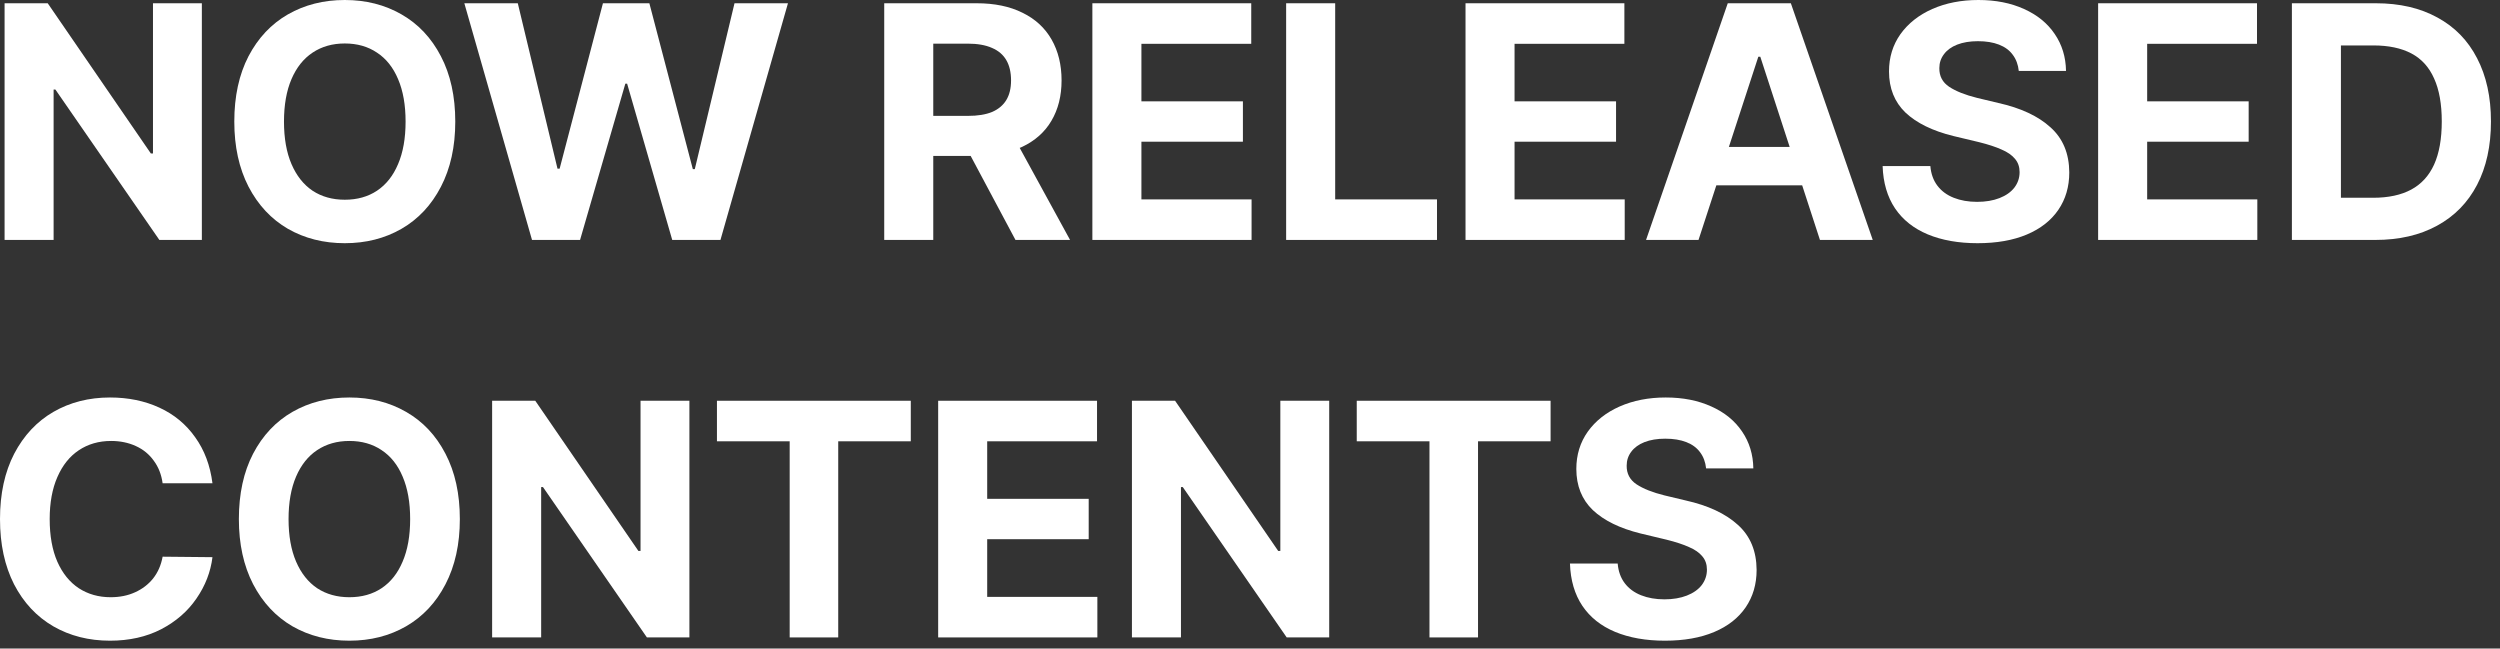 <?xml version="1.0" encoding="utf-8"?>
<svg xmlns="http://www.w3.org/2000/svg" fill="none" height="100%" overflow="visible" preserveAspectRatio="none" style="display: block;" viewBox="0 0 239 62" width="100%">
<rect x="0" y="0" width="239" height="62" fill="#333333" stroke="none"/>
<g id="NOW RELEASED CONTENTS">
<path d="M19.297 22.938H15.234L5.297 8.562H5.125V22.938H0.438V0.312H4.562L14.422 14.672H14.625V0.312H19.297V22.938Z" fill="white"/>
<path d="M43.524 11.625C43.524 14.021 43.065 16.099 42.149 17.859C41.242 19.609 39.987 20.948 38.383 21.875C36.789 22.792 34.982 23.25 32.961 23.25C30.94 23.25 29.128 22.792 27.524 21.875C25.93 20.948 24.675 19.604 23.758 17.844C22.852 16.083 22.399 14.01 22.399 11.625C22.399 9.208 22.852 7.125 23.758 5.375C24.675 3.625 25.93 2.292 27.524 1.375C29.128 0.458 30.94 0 32.961 0C34.982 0 36.789 0.458 38.383 1.375C39.987 2.292 41.242 3.625 42.149 5.375C43.065 7.125 43.524 9.208 43.524 11.625ZM38.774 11.625C38.774 10.031 38.534 8.677 38.055 7.562C37.586 6.448 36.914 5.604 36.039 5.031C35.175 4.448 34.149 4.156 32.961 4.156C31.784 4.156 30.758 4.448 29.883 5.031C29.018 5.604 28.347 6.448 27.867 7.562C27.388 8.677 27.149 10.031 27.149 11.625C27.149 13.219 27.388 14.573 27.867 15.688C28.347 16.802 29.018 17.651 29.883 18.234C30.758 18.807 31.784 19.094 32.961 19.094C34.149 19.094 35.175 18.807 36.039 18.234C36.914 17.651 37.586 16.802 38.055 15.688C38.534 14.573 38.774 13.219 38.774 11.625Z" fill="white"/>
<path d="M44.391 0.312H49.501L53.297 16.125H53.501L57.641 0.312H62.079L66.235 16.172H66.422L70.219 0.312H75.329L68.876 22.938H64.266L59.954 8H59.782L55.454 22.938H50.86L44.391 0.312Z" fill="white"/>
<path d="M84.532 0.312H93.376C95.085 0.312 96.543 0.615 97.751 1.219C98.97 1.812 99.897 2.667 100.533 3.781C101.168 4.896 101.486 6.198 101.486 7.688C101.486 9.167 101.163 10.453 100.517 11.547C99.882 12.63 98.944 13.463 97.704 14.047C96.465 14.62 94.986 14.906 93.267 14.906H87.282V11.078H92.532C93.47 11.078 94.241 10.953 94.845 10.703C95.449 10.443 95.902 10.062 96.204 9.562C96.507 9.062 96.657 8.438 96.657 7.688C96.657 6.917 96.507 6.271 96.204 5.75C95.902 5.229 95.444 4.839 94.829 4.578C94.215 4.307 93.444 4.172 92.517 4.172H89.22V22.938H84.532V0.312ZM102.298 22.938H97.079L91.595 12.656H96.673L102.298 22.938Z" fill="white"/>
<path d="M104.431 0.312H119.619V4.188H109.119V9.688H118.822V13.547H109.119V19.062H119.65V22.938H104.431V0.312Z" fill="white"/>
<path d="M122.955 0.312H127.643V19.062H137.377V22.938H122.955V0.312Z" fill="white"/>
<path d="M140.104 0.312H155.291V4.188H144.791V9.688H154.494V13.547H144.791V19.062H155.322V22.938H140.104V0.312Z" fill="white"/>
<path d="M157.362 22.938L165.174 0.312H171.206L179.034 22.938H173.987L168.284 5.422H168.096L162.378 22.938H157.362ZM174.206 14.047V17.719H162.128V14.047H174.206Z" fill="white"/>
<path d="M192.995 6.781C192.932 6.177 192.74 5.661 192.417 5.234C192.104 4.807 191.667 4.484 191.104 4.266C190.542 4.047 189.87 3.938 189.089 3.938C188.328 3.938 187.667 4.047 187.104 4.266C186.552 4.484 186.13 4.792 185.839 5.188C185.547 5.573 185.401 6.016 185.401 6.516C185.391 7.276 185.703 7.87 186.339 8.297C186.985 8.724 187.875 9.078 189.011 9.359L191.042 9.844C193.188 10.323 194.849 11.099 196.026 12.172C197.214 13.234 197.813 14.672 197.823 16.484C197.823 17.849 197.474 19.042 196.776 20.062C196.078 21.083 195.073 21.87 193.761 22.422C192.448 22.974 190.88 23.25 189.057 23.25C187.235 23.25 185.646 22.969 184.292 22.406C182.948 21.844 181.906 21.016 181.167 19.922C180.427 18.818 180.031 17.469 179.979 15.875H184.542C184.604 16.615 184.828 17.24 185.214 17.75C185.599 18.26 186.12 18.646 186.776 18.906C187.432 19.167 188.177 19.297 189.011 19.297C189.823 19.297 190.537 19.177 191.151 18.938C191.766 18.698 192.24 18.365 192.573 17.938C192.906 17.5 193.073 17.005 193.073 16.453C193.073 15.953 192.927 15.531 192.636 15.188C192.344 14.833 191.917 14.537 191.354 14.297C190.802 14.047 190.089 13.812 189.214 13.594L186.729 13C184.75 12.51 183.229 11.766 182.167 10.766C181.115 9.755 180.589 8.443 180.589 6.828C180.589 5.484 180.953 4.297 181.682 3.266C182.422 2.234 183.438 1.432 184.729 0.859C186.031 0.286 187.5 0 189.136 0C190.781 0 192.235 0.286 193.495 0.859C194.755 1.422 195.735 2.219 196.432 3.25C197.13 4.271 197.49 5.448 197.511 6.781H192.995Z" fill="white"/>
<path d="M200.581 0.312H215.769V4.188H205.269V9.688H214.972V13.547H205.269V19.062H215.8V22.938H200.581V0.312Z" fill="white"/>
<path d="M221.199 22.938V18.906H226.871C228.329 18.906 229.542 18.646 230.511 18.125C231.48 17.604 232.209 16.807 232.699 15.734C233.188 14.651 233.433 13.276 233.433 11.609C233.433 9.943 233.188 8.573 232.699 7.5C232.22 6.417 231.496 5.62 230.527 5.109C229.558 4.599 228.35 4.344 226.902 4.344H221.089V0.312H227.136C229.407 0.312 231.365 0.766 233.011 1.672C234.667 2.568 235.933 3.865 236.808 5.562C237.694 7.26 238.136 9.276 238.136 11.609C238.136 13.953 237.694 15.974 236.808 17.672C235.923 19.37 234.647 20.672 232.98 21.578C231.324 22.484 229.355 22.938 227.074 22.938H221.199ZM223.792 22.938H219.105V0.312H223.792V22.938Z" fill="white"/>
<path d="M15.547 46.203C15.432 45.37 15.151 44.651 14.703 44.047C14.266 43.432 13.693 42.964 12.984 42.641C12.276 42.318 11.49 42.156 10.625 42.156C9.448 42.156 8.417 42.453 7.531 43.047C6.656 43.63 5.974 44.484 5.484 45.609C4.995 46.724 4.75 48.062 4.75 49.625C4.75 51.229 4.995 52.589 5.484 53.703C5.974 54.807 6.656 55.651 7.531 56.234C8.417 56.807 9.432 57.094 10.578 57.094C11.443 57.094 12.219 56.938 12.906 56.625C13.604 56.312 14.182 55.87 14.641 55.297C15.099 54.714 15.401 54.021 15.547 53.219L20.312 53.266C20.135 54.682 19.625 56 18.781 57.219C17.948 58.438 16.823 59.417 15.406 60.156C13.99 60.885 12.359 61.25 10.516 61.25C8.495 61.25 6.688 60.792 5.094 59.875C3.5 58.948 2.25 57.609 1.344 55.859C0.448 54.099 0 52.021 0 49.625C0 47.208 0.453 45.125 1.359 43.375C2.276 41.625 3.526 40.292 5.109 39.375C6.703 38.458 8.505 38 10.516 38C12.255 38 13.828 38.323 15.234 38.969C16.641 39.615 17.781 40.557 18.656 41.797C19.542 43.026 20.094 44.495 20.312 46.203H15.547Z" fill="white"/>
<path d="M43.961 49.625C43.961 52.021 43.503 54.099 42.586 55.859C41.68 57.609 40.425 58.948 38.821 59.875C37.227 60.792 35.42 61.25 33.399 61.25C31.378 61.25 29.565 60.792 27.961 59.875C26.367 58.948 25.112 57.604 24.196 55.844C23.289 54.083 22.836 52.01 22.836 49.625C22.836 47.208 23.289 45.125 24.196 43.375C25.112 41.625 26.367 40.292 27.961 39.375C29.565 38.458 31.378 38 33.399 38C35.42 38 37.227 38.458 38.821 39.375C40.425 40.292 41.68 41.625 42.586 43.375C43.503 45.125 43.961 47.208 43.961 49.625ZM39.211 49.625C39.211 48.031 38.972 46.677 38.492 45.562C38.024 44.448 37.352 43.604 36.477 43.031C35.612 42.448 34.586 42.156 33.399 42.156C32.222 42.156 31.196 42.448 30.321 43.031C29.456 43.604 28.784 44.448 28.305 45.562C27.826 46.677 27.586 48.031 27.586 49.625C27.586 51.219 27.826 52.573 28.305 53.688C28.784 54.802 29.456 55.651 30.321 56.234C31.196 56.807 32.222 57.094 33.399 57.094C34.586 57.094 35.612 56.807 36.477 56.234C37.352 55.651 38.024 54.802 38.492 53.688C38.972 52.573 39.211 51.219 39.211 49.625Z" fill="white"/>
<path d="M65.907 60.938H61.844L51.907 46.562H51.735V60.938H47.047V38.312H51.172L61.032 52.672H61.235V38.312H65.907V60.938Z" fill="white"/>
<path d="M68.54 38.312H87.071V42.188H80.134V60.938H75.493V42.188H68.54V38.312Z" fill="white"/>
<path d="M89.689 38.312H104.876V42.188H94.376V47.688H104.079V51.547H94.376V57.062H104.908V60.938H89.689V38.312Z" fill="white"/>
<path d="M127.072 60.938H123.009L113.072 46.562H112.9V60.938H108.213V38.312H112.338L122.197 52.672H122.4V38.312H127.072V60.938Z" fill="white"/>
<path d="M129.705 38.312H148.236V42.188H141.299V60.938H136.658V42.188H129.705V38.312Z" fill="white"/>
<path d="M163.104 44.781C163.041 44.177 162.849 43.661 162.526 43.234C162.213 42.807 161.776 42.484 161.213 42.266C160.651 42.047 159.979 41.938 159.197 41.938C158.437 41.938 157.776 42.047 157.213 42.266C156.661 42.484 156.239 42.792 155.947 43.188C155.656 43.573 155.51 44.016 155.51 44.516C155.5 45.276 155.812 45.87 156.447 46.297C157.093 46.724 157.984 47.078 159.119 47.359L161.151 47.844C163.296 48.323 164.958 49.099 166.135 50.172C167.322 51.234 167.921 52.672 167.932 54.484C167.932 55.849 167.583 57.042 166.885 58.062C166.187 59.083 165.182 59.87 163.869 60.422C162.557 60.974 160.989 61.25 159.166 61.25C157.343 61.25 155.755 60.969 154.401 60.406C153.057 59.844 152.015 59.016 151.276 57.922C150.536 56.818 150.14 55.469 150.088 53.875H154.651C154.713 54.615 154.937 55.24 155.322 55.75C155.708 56.26 156.229 56.646 156.885 56.906C157.541 57.167 158.286 57.297 159.119 57.297C159.932 57.297 160.645 57.177 161.26 56.938C161.875 56.698 162.349 56.365 162.682 55.938C163.015 55.5 163.182 55.005 163.182 54.453C163.182 53.953 163.036 53.531 162.744 53.188C162.453 52.833 162.026 52.536 161.463 52.297C160.911 52.047 160.197 51.812 159.322 51.594L156.838 51C154.859 50.51 153.338 49.766 152.276 48.766C151.224 47.755 150.697 46.443 150.697 44.828C150.697 43.484 151.062 42.297 151.791 41.266C152.531 40.234 153.546 39.432 154.838 38.859C156.14 38.286 157.609 38 159.244 38C160.89 38 162.343 38.286 163.604 38.859C164.864 39.422 165.843 40.219 166.541 41.25C167.239 42.271 167.599 43.448 167.619 44.781H163.104Z" fill="white"/>
</g>
</svg>